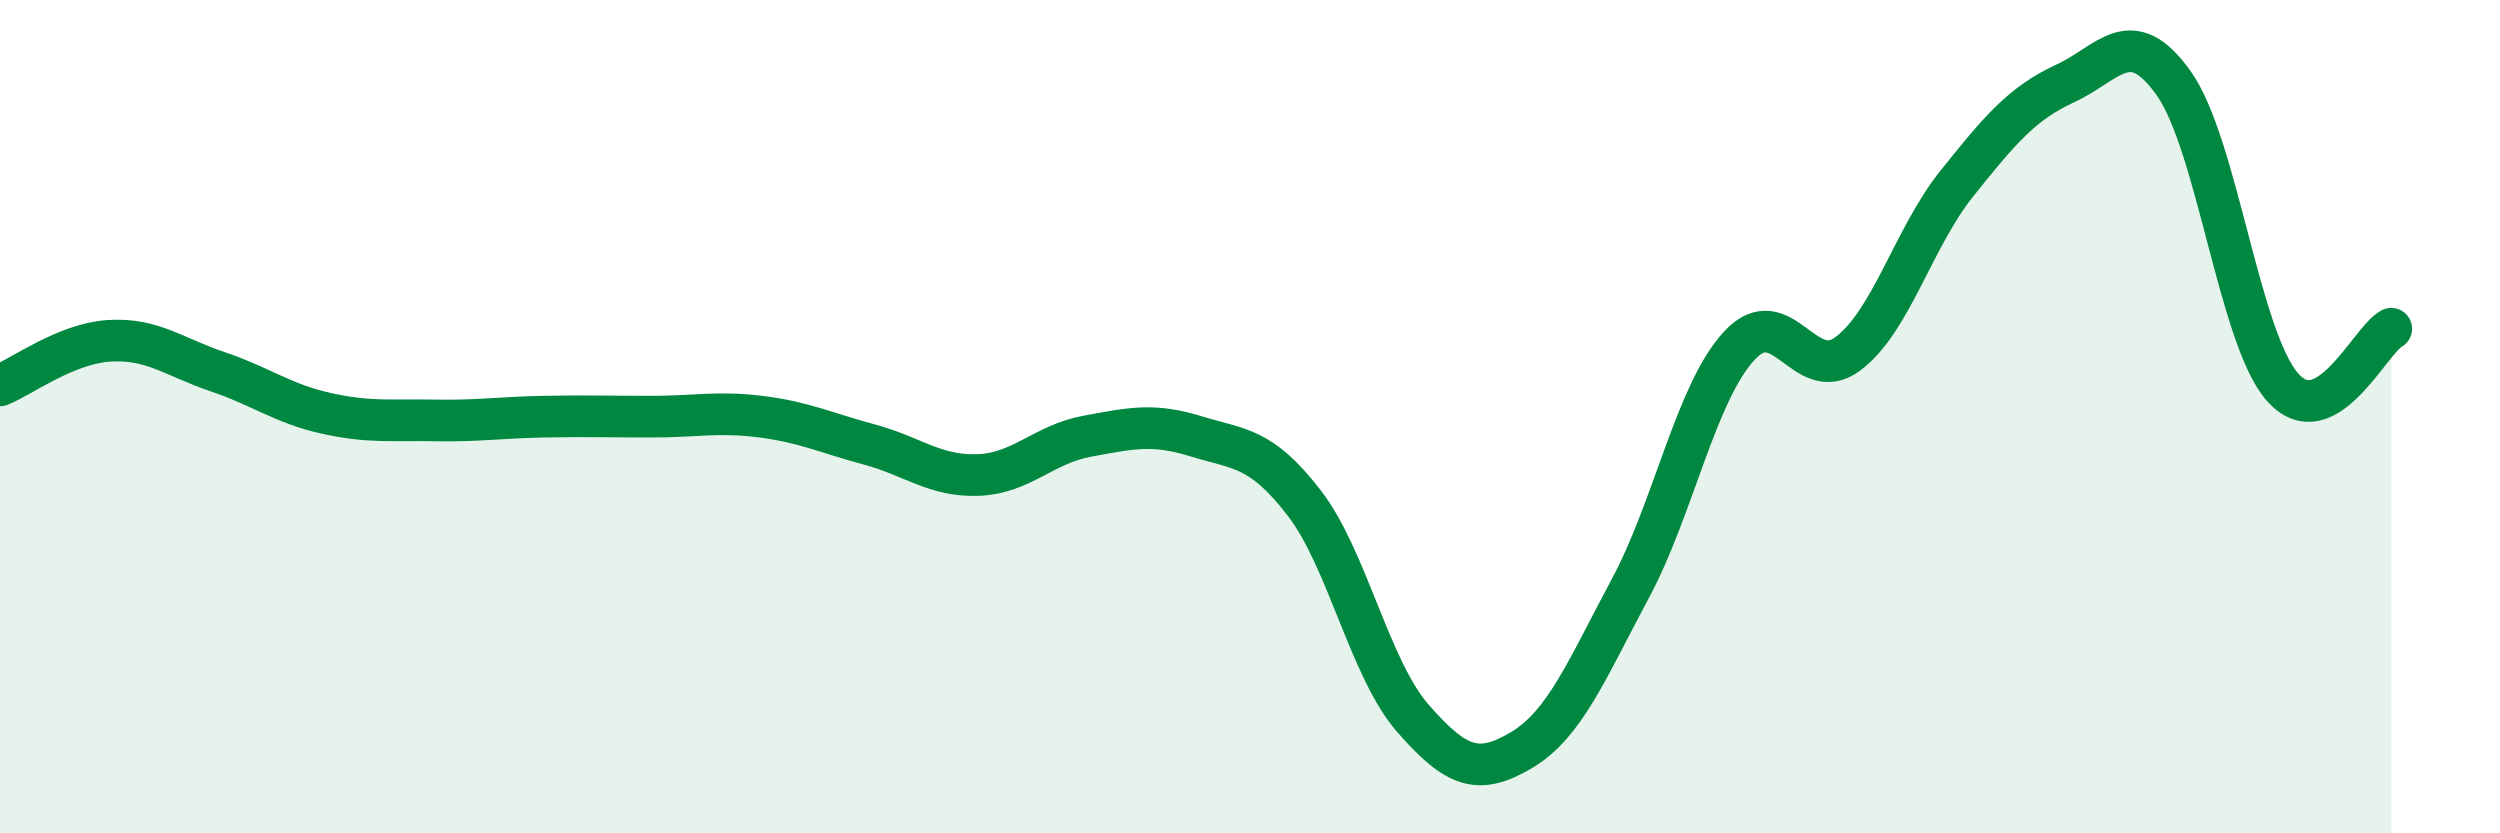 
    <svg width="60" height="20" viewBox="0 0 60 20" xmlns="http://www.w3.org/2000/svg">
      <path
        d="M 0,9.25 C 0.52,9.04 1.57,8.25 2.61,8.18 C 3.65,8.11 4.18,8.57 5.22,8.92 C 6.26,9.27 6.79,9.69 7.83,9.92 C 8.87,10.15 9.39,10.07 10.43,10.09 C 11.47,10.11 12,10.02 13.04,10 C 14.08,9.98 14.61,10 15.65,10 C 16.69,10 17.22,9.87 18.26,10 C 19.3,10.13 19.83,10.39 20.87,10.67 C 21.91,10.95 22.44,11.44 23.48,11.4 C 24.52,11.36 25.05,10.66 26.09,10.47 C 27.13,10.28 27.66,10.15 28.7,10.47 C 29.74,10.79 30.26,10.72 31.3,12.07 C 32.34,13.42 32.87,16.05 33.91,17.24 C 34.95,18.43 35.48,18.62 36.52,18 C 37.56,17.38 38.09,16.06 39.13,14.12 C 40.17,12.18 40.7,9.43 41.74,8.3 C 42.78,7.17 43.31,9.27 44.35,8.49 C 45.39,7.71 45.92,5.71 46.96,4.41 C 48,3.11 48.53,2.48 49.57,2 C 50.61,1.52 51.13,0.54 52.17,2 C 53.21,3.46 53.74,8.11 54.78,9.29 C 55.82,10.47 56.87,8.17 57.39,7.89L57.39 20L0 20Z"
        fill="#008740"
        opacity="0.1"
        stroke-linecap="round"
        stroke-linejoin="round"
      />
      <path
        d="M 0,9.25 C 0.52,9.04 1.57,8.25 2.61,8.18 C 3.65,8.11 4.18,8.57 5.22,8.92 C 6.26,9.27 6.79,9.69 7.83,9.92 C 8.87,10.15 9.39,10.07 10.43,10.09 C 11.47,10.11 12,10.02 13.04,10 C 14.08,9.98 14.61,10 15.65,10 C 16.69,10 17.22,9.87 18.26,10 C 19.3,10.13 19.83,10.39 20.87,10.67 C 21.91,10.95 22.44,11.44 23.48,11.4 C 24.52,11.36 25.05,10.66 26.09,10.47 C 27.13,10.28 27.66,10.15 28.7,10.47 C 29.74,10.79 30.26,10.72 31.3,12.07 C 32.34,13.42 32.87,16.05 33.91,17.24 C 34.95,18.43 35.48,18.62 36.52,18 C 37.56,17.38 38.09,16.06 39.13,14.12 C 40.17,12.18 40.7,9.43 41.74,8.3 C 42.78,7.17 43.31,9.27 44.35,8.49 C 45.39,7.71 45.92,5.71 46.96,4.41 C 48,3.11 48.53,2.48 49.57,2 C 50.61,1.52 51.13,0.54 52.17,2 C 53.21,3.46 53.74,8.11 54.78,9.29 C 55.82,10.47 56.87,8.17 57.39,7.89"
        stroke="#008740"
        stroke-width="1"
        fill="none"
        stroke-linecap="round"
        stroke-linejoin="round"
      />
    </svg>
  